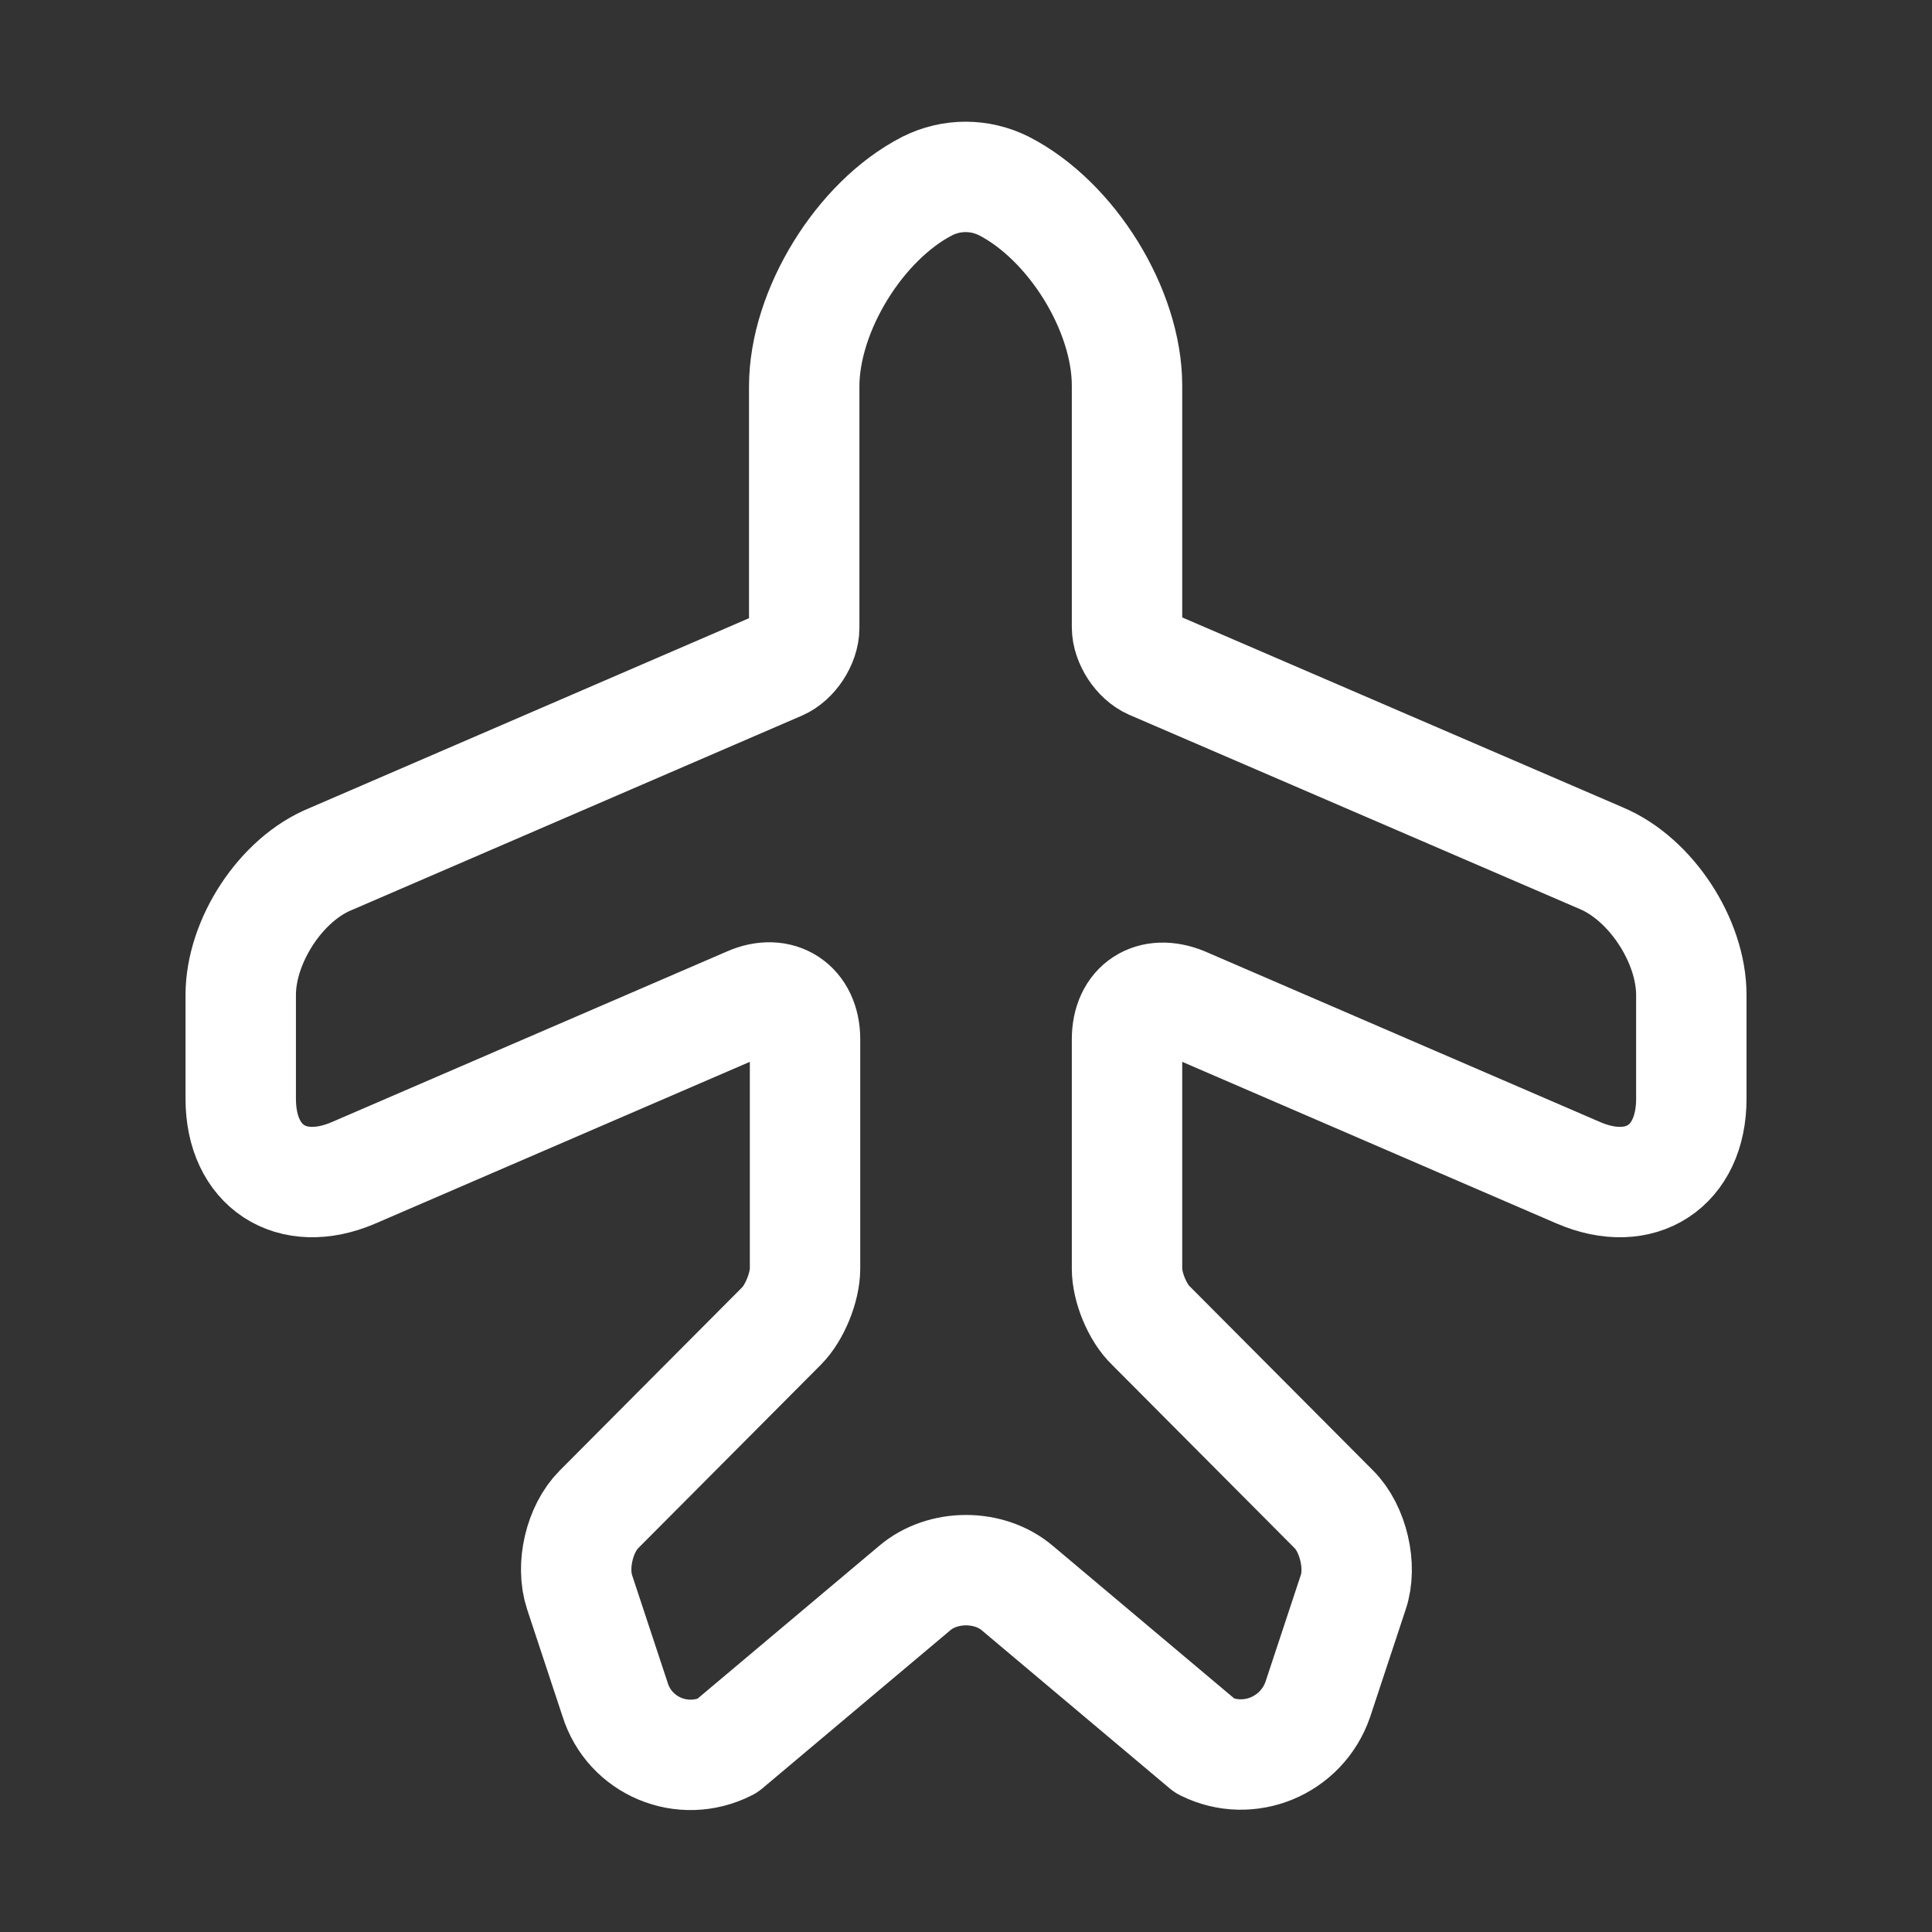 <svg width="70" height="70" viewBox="0 0 70 70" fill="none" xmlns="http://www.w3.org/2000/svg">
<rect x="0" y="0" width="70" height="70" fill="#333333" stroke="none"/>
<path d="M26.338 63.263L33.134 57.546C34.155 56.671 35.847 56.671 36.867 57.546L43.663 63.263C45.238 64.05 47.163 63.263 47.747 61.571L49.03 57.692C49.351 56.758 49.03 55.388 48.33 54.688L41.709 48.038C41.213 47.571 40.834 46.638 40.834 45.967V37.654C40.834 36.429 41.738 35.846 42.876 36.312L57.197 42.496C59.443 43.458 61.28 42.263 61.28 39.812V36.05C61.28 34.096 59.822 31.85 58.013 31.092L41.709 24.063C41.242 23.858 40.834 23.246 40.834 22.721V13.971C40.834 11.229 38.822 7.992 36.372 6.738C35.497 6.3 34.476 6.3 33.601 6.738C31.151 7.992 29.138 11.258 29.138 14V22.75C29.138 23.275 28.73 23.888 28.263 24.092L11.988 31.121C10.18 31.85 8.722 34.096 8.722 36.05V39.812C8.722 42.263 10.559 43.458 12.805 42.496L27.126 36.312C28.234 35.817 29.168 36.429 29.168 37.654V45.967C29.168 46.638 28.788 47.571 28.322 48.038L21.701 54.688C21.001 55.388 20.68 56.729 21.001 57.692L22.284 61.571C22.809 63.263 24.734 64.079 26.338 63.263Z" stroke="white" stroke-width="4" stroke-linecap="round" stroke-linejoin="round"/>
</svg>
